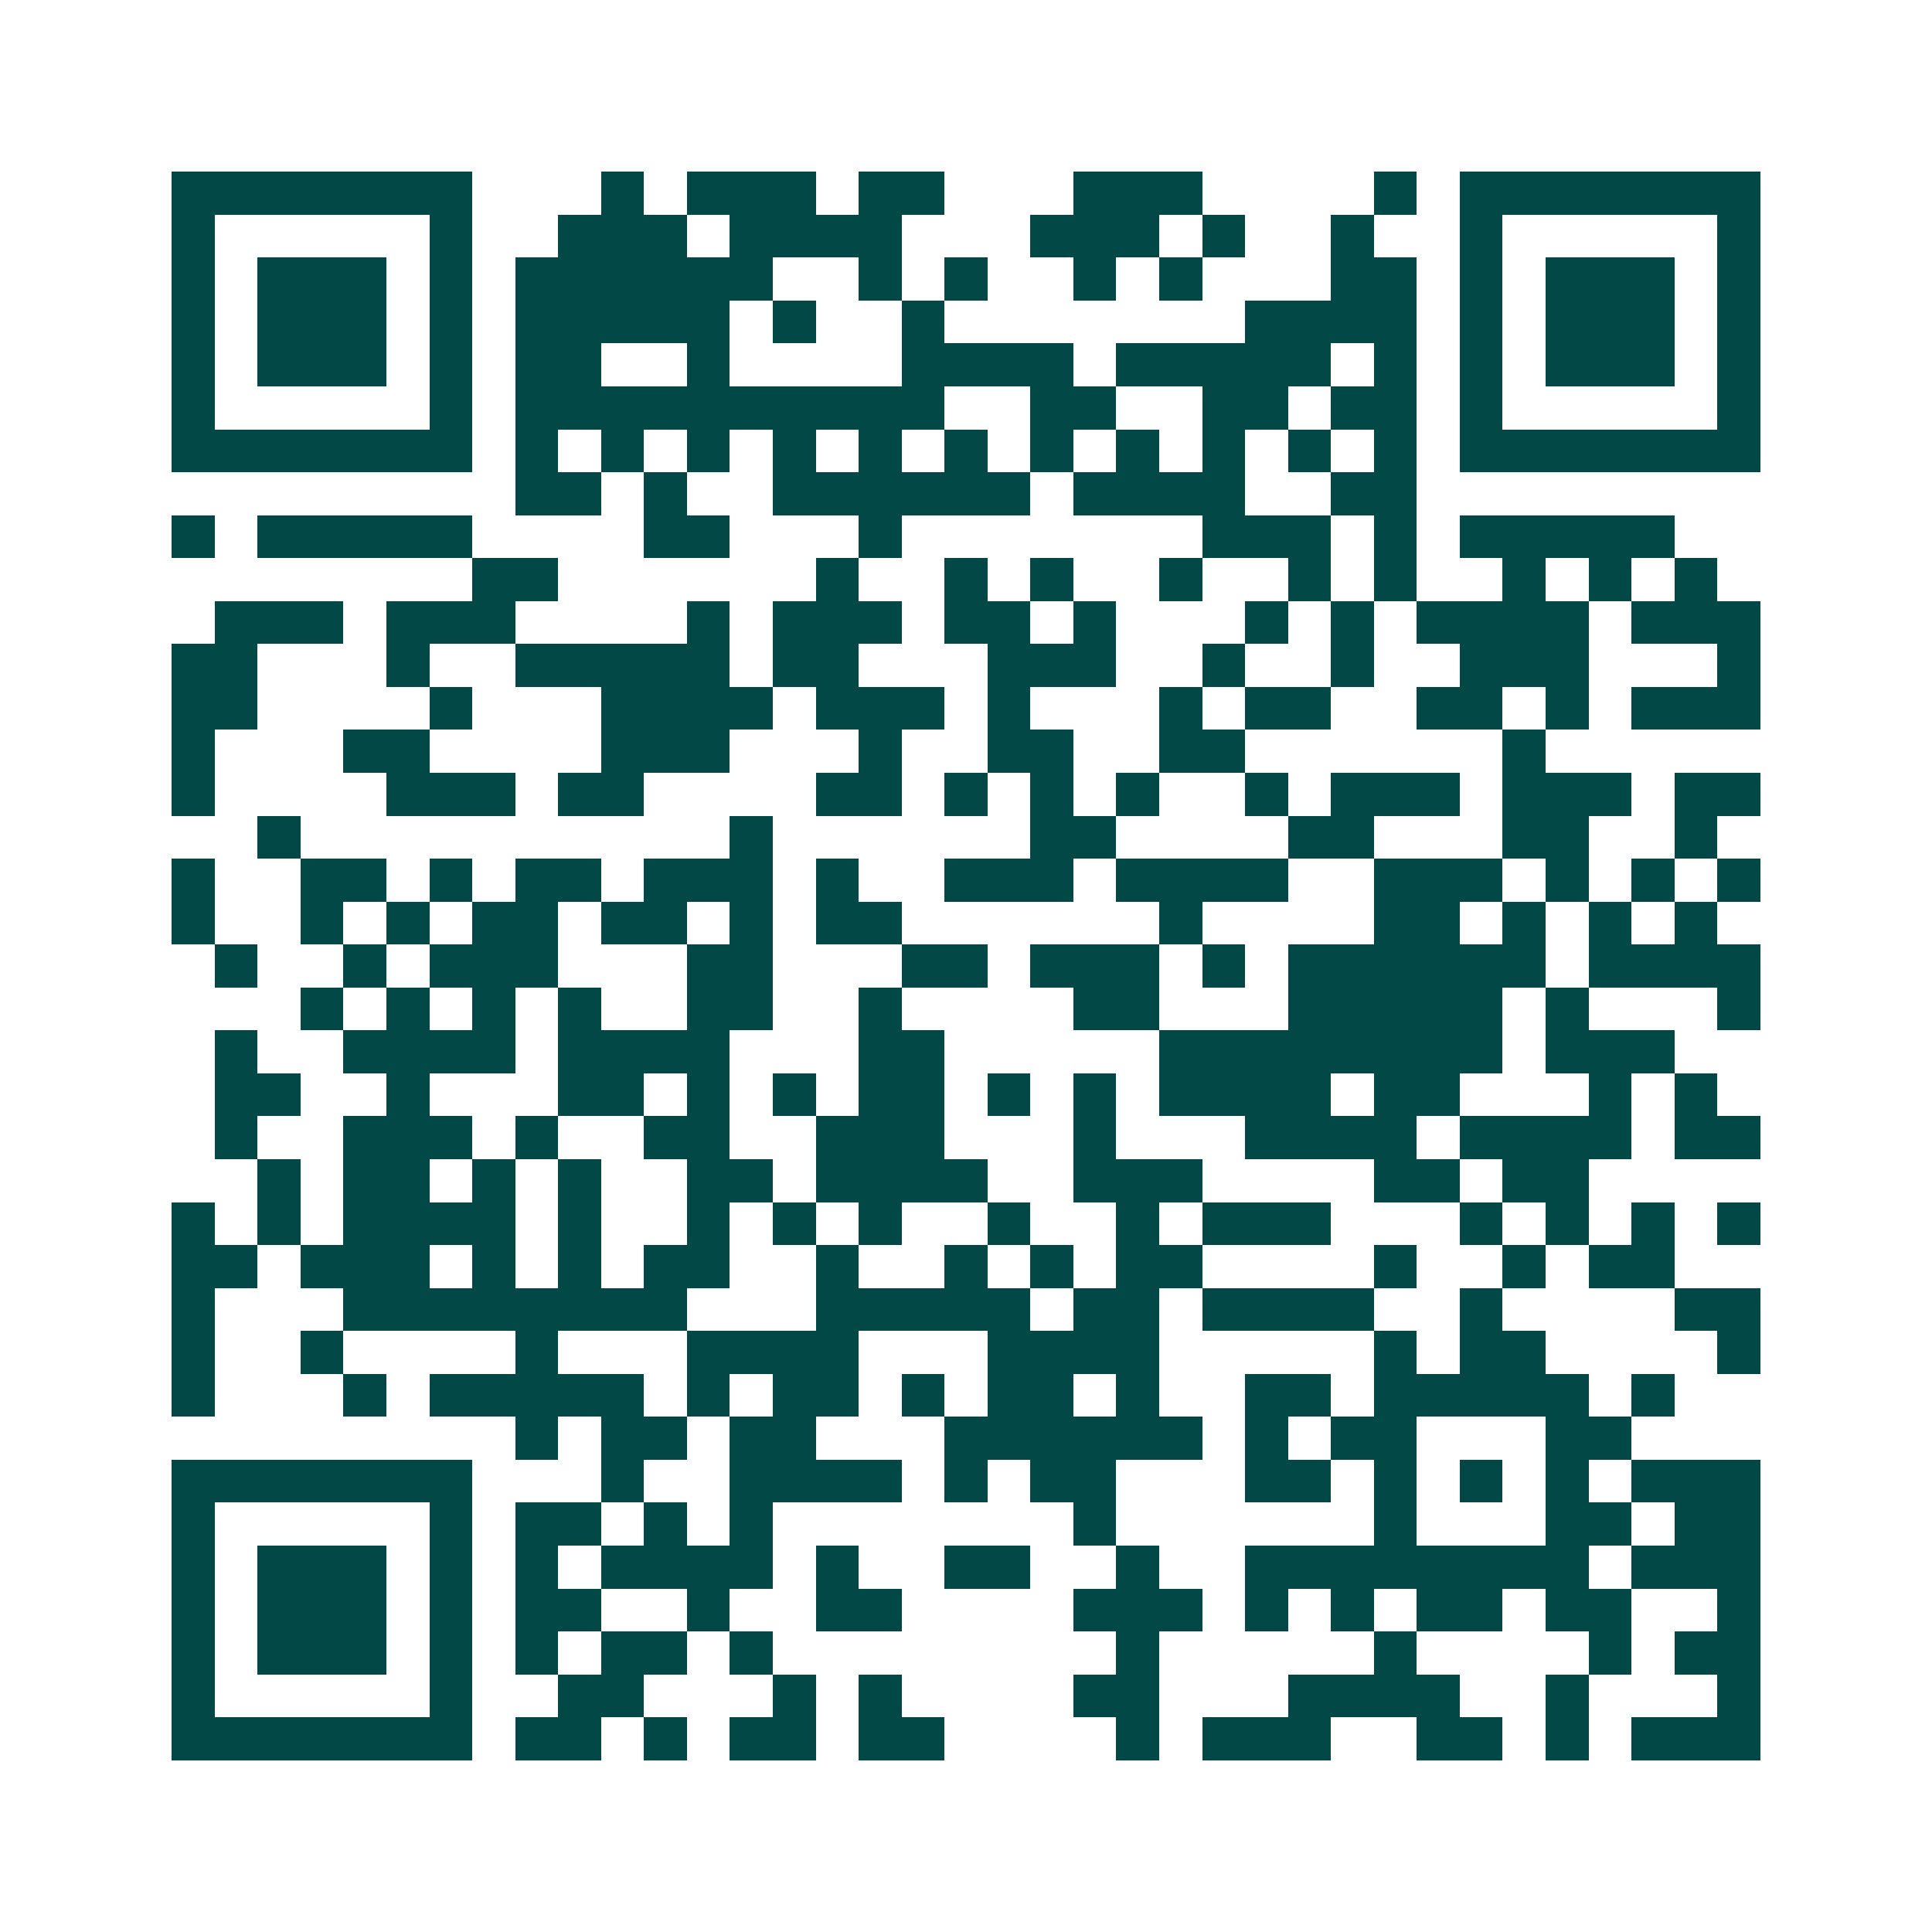 <svg xmlns="http://www.w3.org/2000/svg" width="200" height="200" viewBox="0 0 45 45" shape-rendering="crispEdges"><path fill="#ffffff" d="M0 0h45v45H0z"/><path stroke="#014847" d="M4 4.5h7m3 0h1m1 0h3m1 0h2m3 0h3m4 0h1m1 0h7M4 5.5h1m5 0h1m2 0h3m1 0h4m3 0h3m1 0h1m2 0h1m2 0h1m5 0h1M4 6.5h1m1 0h3m1 0h1m1 0h6m2 0h1m1 0h1m2 0h1m1 0h1m3 0h2m1 0h1m1 0h3m1 0h1M4 7.5h1m1 0h3m1 0h1m1 0h5m1 0h1m2 0h1m7 0h4m1 0h1m1 0h3m1 0h1M4 8.5h1m1 0h3m1 0h1m1 0h2m2 0h1m4 0h4m1 0h5m1 0h1m1 0h1m1 0h3m1 0h1M4 9.5h1m5 0h1m1 0h10m2 0h2m2 0h2m1 0h2m1 0h1m5 0h1M4 10.5h7m1 0h1m1 0h1m1 0h1m1 0h1m1 0h1m1 0h1m1 0h1m1 0h1m1 0h1m1 0h1m1 0h1m1 0h7M12 11.5h2m1 0h1m2 0h6m1 0h4m2 0h2M4 12.5h1m1 0h5m4 0h2m3 0h1m7 0h3m1 0h1m1 0h5M11 13.5h2m6 0h1m2 0h1m1 0h1m2 0h1m2 0h1m1 0h1m2 0h1m1 0h1m1 0h1M5 14.5h3m1 0h3m4 0h1m1 0h3m1 0h2m1 0h1m3 0h1m1 0h1m1 0h4m1 0h3M4 15.5h2m3 0h1m2 0h5m1 0h2m3 0h3m2 0h1m2 0h1m2 0h3m3 0h1M4 16.5h2m4 0h1m3 0h4m1 0h3m1 0h1m3 0h1m1 0h2m2 0h2m1 0h1m1 0h3M4 17.5h1m3 0h2m4 0h3m3 0h1m2 0h2m2 0h2m6 0h1M4 18.5h1m4 0h3m1 0h2m4 0h2m1 0h1m1 0h1m1 0h1m2 0h1m1 0h3m1 0h3m1 0h2M6 19.5h1m10 0h1m6 0h2m4 0h2m3 0h2m2 0h1M4 20.5h1m2 0h2m1 0h1m1 0h2m1 0h3m1 0h1m2 0h3m1 0h4m2 0h3m1 0h1m1 0h1m1 0h1M4 21.5h1m2 0h1m1 0h1m1 0h2m1 0h2m1 0h1m1 0h2m6 0h1m4 0h2m1 0h1m1 0h1m1 0h1M5 22.5h1m2 0h1m1 0h3m3 0h2m3 0h2m1 0h3m1 0h1m1 0h6m1 0h4M7 23.5h1m1 0h1m1 0h1m1 0h1m2 0h2m2 0h1m4 0h2m3 0h5m1 0h1m3 0h1M5 24.5h1m2 0h4m1 0h4m3 0h2m5 0h8m1 0h3M5 25.5h2m2 0h1m3 0h2m1 0h1m1 0h1m1 0h2m1 0h1m1 0h1m1 0h4m1 0h2m3 0h1m1 0h1M5 26.5h1m2 0h3m1 0h1m2 0h2m2 0h3m3 0h1m3 0h4m1 0h4m1 0h2M6 27.5h1m1 0h2m1 0h1m1 0h1m2 0h2m1 0h4m2 0h3m4 0h2m1 0h2M4 28.5h1m1 0h1m1 0h4m1 0h1m2 0h1m1 0h1m1 0h1m2 0h1m2 0h1m1 0h3m3 0h1m1 0h1m1 0h1m1 0h1M4 29.5h2m1 0h3m1 0h1m1 0h1m1 0h2m2 0h1m2 0h1m1 0h1m1 0h2m4 0h1m2 0h1m1 0h2M4 30.5h1m3 0h8m3 0h5m1 0h2m1 0h4m2 0h1m4 0h2M4 31.5h1m2 0h1m4 0h1m3 0h4m3 0h4m5 0h1m1 0h2m4 0h1M4 32.5h1m3 0h1m1 0h5m1 0h1m1 0h2m1 0h1m1 0h2m1 0h1m2 0h2m1 0h5m1 0h1M12 33.5h1m1 0h2m1 0h2m3 0h6m1 0h1m1 0h2m3 0h2M4 34.5h7m3 0h1m2 0h4m1 0h1m1 0h2m3 0h2m1 0h1m1 0h1m1 0h1m1 0h3M4 35.5h1m5 0h1m1 0h2m1 0h1m1 0h1m7 0h1m6 0h1m3 0h2m1 0h2M4 36.5h1m1 0h3m1 0h1m1 0h1m1 0h4m1 0h1m2 0h2m2 0h1m2 0h8m1 0h3M4 37.5h1m1 0h3m1 0h1m1 0h2m2 0h1m2 0h2m4 0h3m1 0h1m1 0h1m1 0h2m1 0h2m2 0h1M4 38.5h1m1 0h3m1 0h1m1 0h1m1 0h2m1 0h1m8 0h1m5 0h1m4 0h1m1 0h2M4 39.5h1m5 0h1m2 0h2m3 0h1m1 0h1m4 0h2m3 0h4m2 0h1m3 0h1M4 40.5h7m1 0h2m1 0h1m1 0h2m1 0h2m4 0h1m1 0h3m2 0h2m1 0h1m1 0h3"/></svg>
